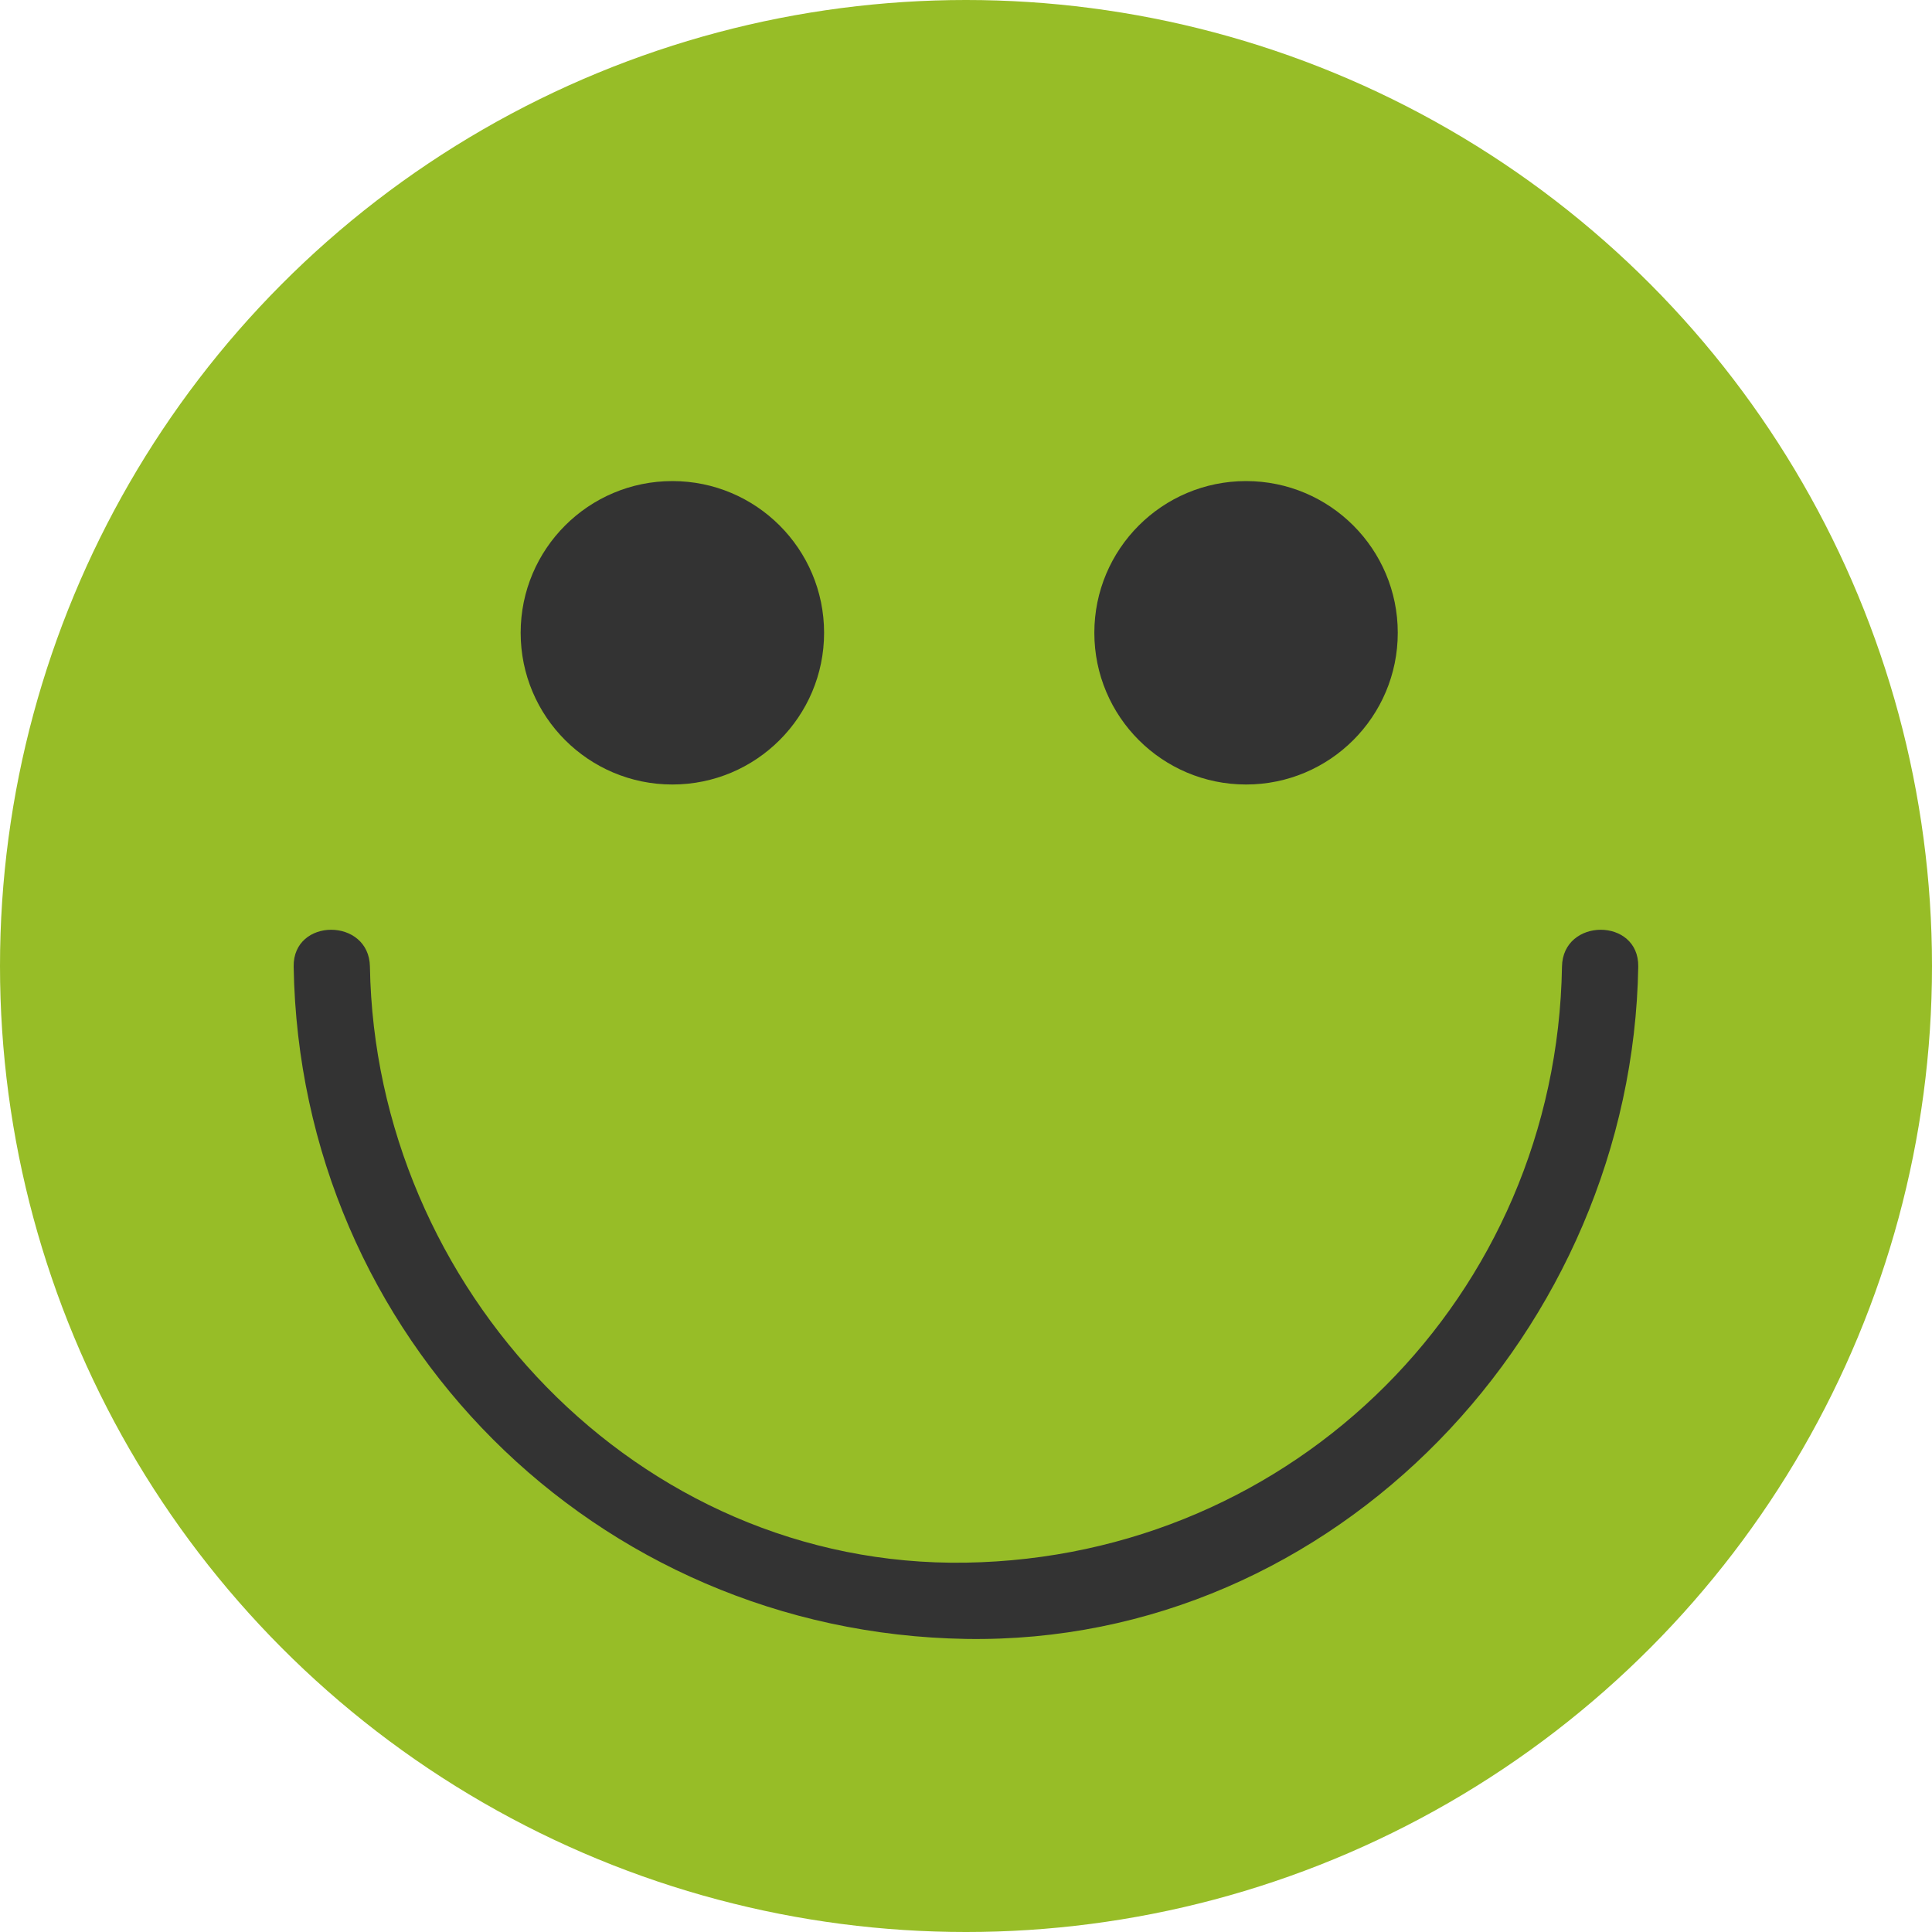 <?xml version="1.0" encoding="iso-8859-1"?>
    <svg version="1.1" id="Layer_1" xmlns="http://www.w3.org/2000/svg" xmlns:xlink="http://www.w3.org/1999/xlink" class="icon-smile-face" x="0px" y="0px"
         viewBox="0 0 473.931 473.931" style="enable-background:new 0 0 473.931 473.931;" xml:space="preserve">
    <circle style="fill:#97BD27;" cx="236.966" cy="236.966" r="236.966"/>
    <g>
        <path style="fill:#333333;" d="M383.164,237.123c-1.332,80.699-65.514,144.873-146.213,146.206
            c-80.702,1.332-144.907-67.52-146.206-146.206c-0.198-12.052-18.907-12.071-18.709,0c1.5,90.921,73.993,163.414,164.914,164.914
            c90.929,1.5,163.455-76.25,164.922-164.914C402.071,225.052,383.362,225.071,383.164,237.123L383.164,237.123z"/>
        <circle style="fill:#333333;" cx="164.937" cy="155.227" r="37.216"/>
        <circle style="fill:#333333;" cx="305.664" cy="155.227" r="37.216"/>
    </g>
    </svg>